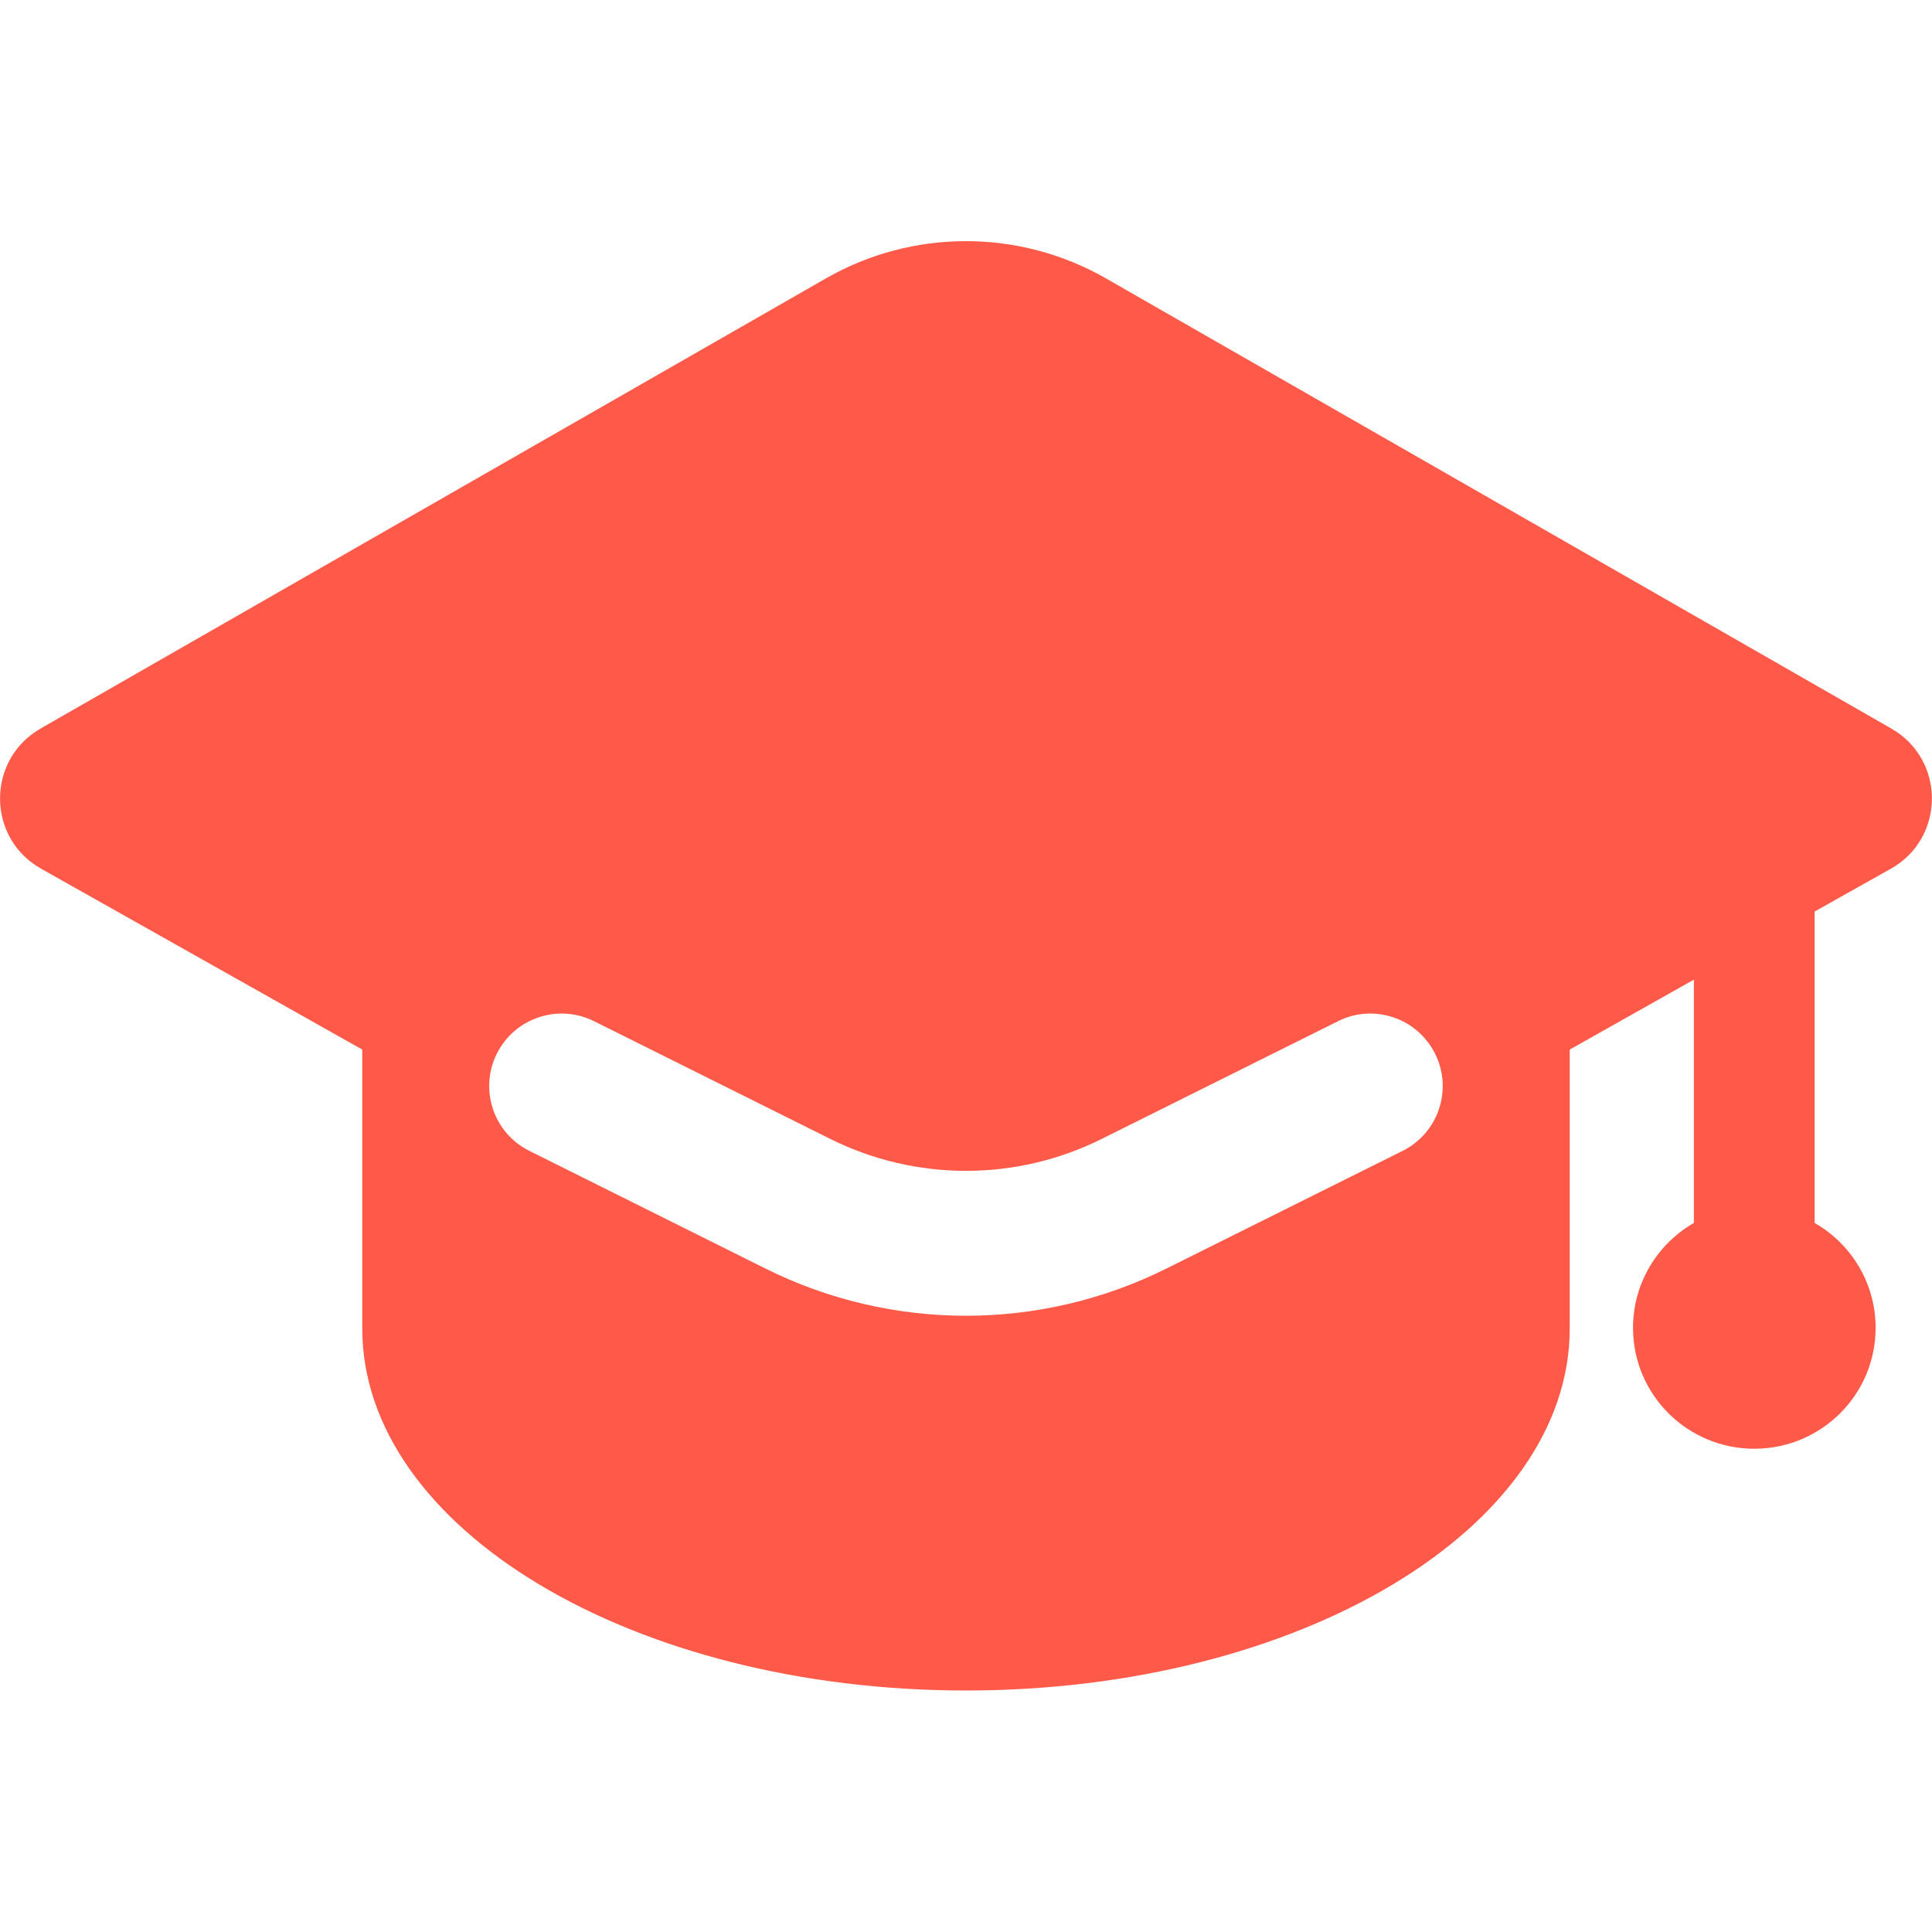 <svg width="16" height="16" viewBox="0 0 16 16" fill="none" xmlns="http://www.w3.org/2000/svg">
<g id="glyph/school-glyph-16">
<path id="Subtract" fill-rule="evenodd" clip-rule="evenodd" d="M0.335 6.034L6.839 2.306C7.558 1.894 8.441 1.894 9.16 2.306L15.664 6.034C16.113 6.292 16.11 6.94 15.66 7.194L15.028 7.549V10.128C15.33 10.301 15.533 10.625 15.533 10.997C15.533 11.55 15.083 11.998 14.528 11.998C13.974 11.998 13.524 11.55 13.524 10.997C13.524 10.625 13.727 10.301 14.028 10.128V8.113L13 8.692V11C13 12.657 10.761 14 8 14C5.239 14 3 12.657 3 11V8.692L0.34 7.194C-0.111 6.94 -0.113 6.292 0.335 6.034ZM4.919 8.457C4.622 8.309 4.262 8.43 4.114 8.727C3.967 9.023 4.087 9.383 4.384 9.531L6.338 10.505C7.385 11.027 8.615 11.027 9.661 10.505L11.616 9.531C11.912 9.383 12.033 9.023 11.885 8.727C11.737 8.43 11.377 8.309 11.081 8.457L9.126 9.431C8.417 9.785 7.583 9.785 6.874 9.431L4.919 8.457Z" fill="#FF5A49"/>
</g>
</svg>
